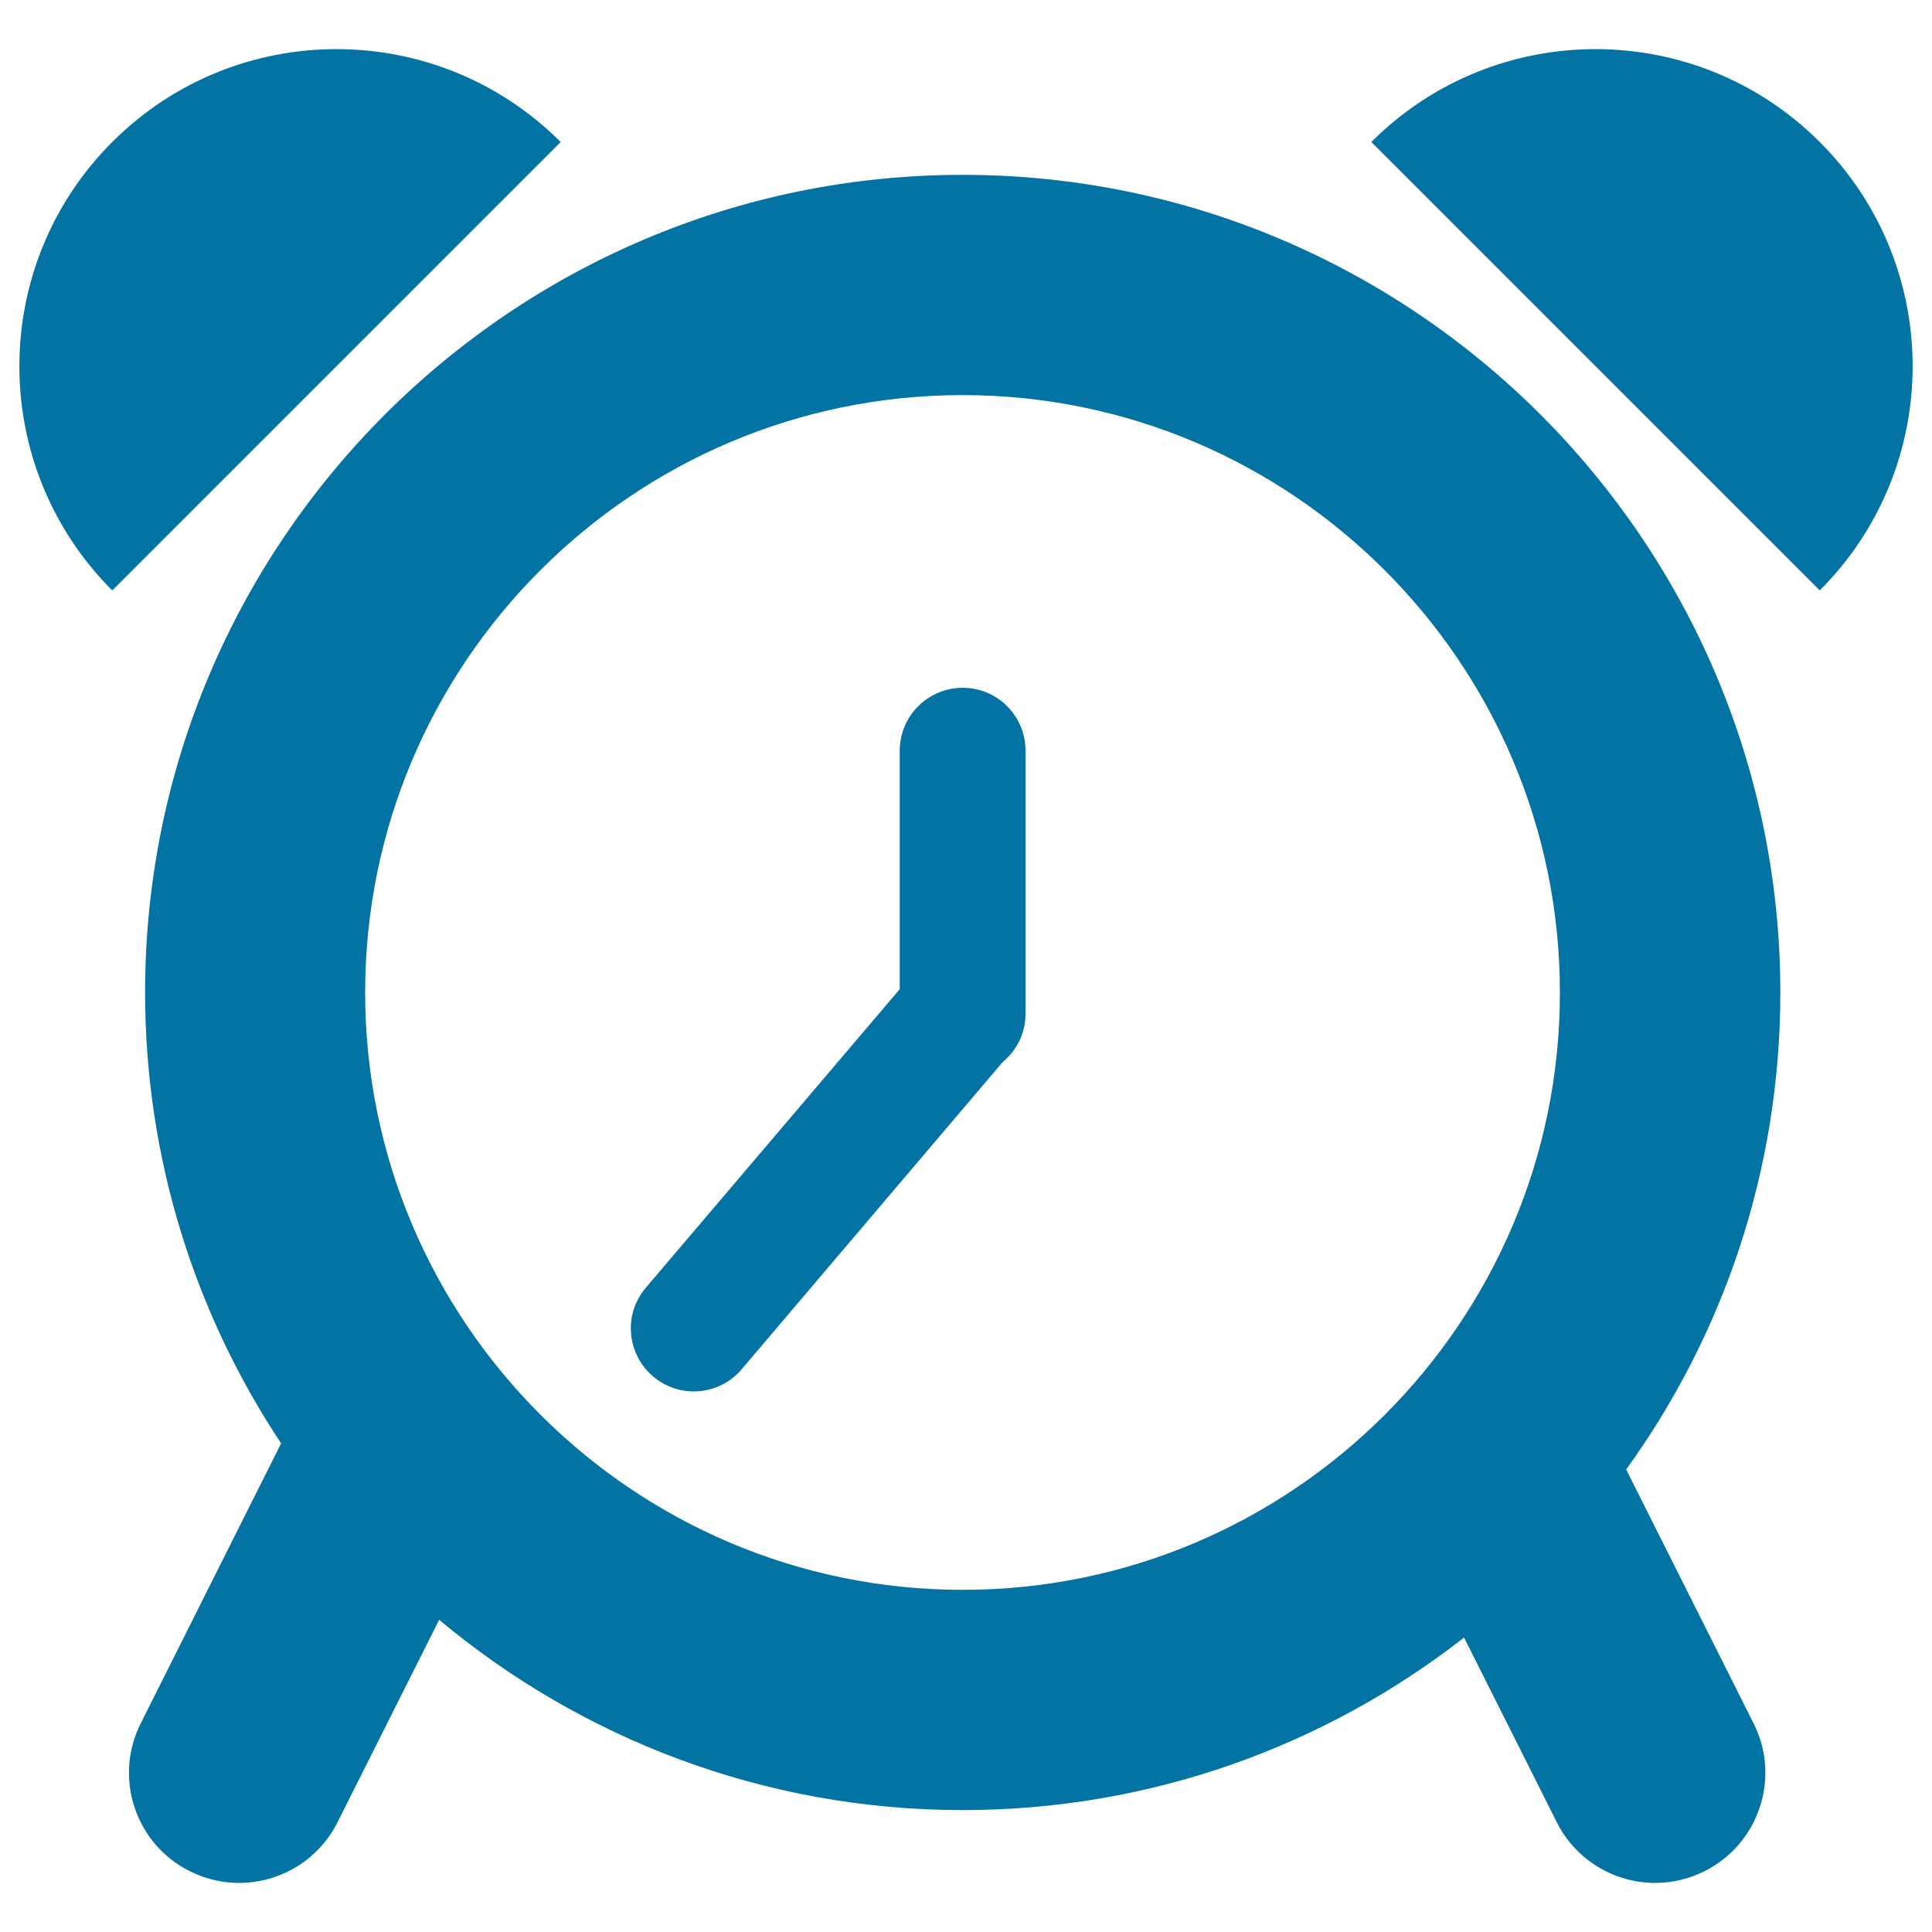 <svg xmlns="http://www.w3.org/2000/svg" viewBox="0 0 1000 1000" style="fill:#0273a2">
<title>Desk Alarm Clock SVG icon</title>
<g><path d="M498.3,90.5c-233.3,0-423.2,189.8-423.2,423.2c0,86.2,26,166.5,70.4,233.4l-72.7,145c-14.1,28.1-2.7,62.4,25.4,76.4c8.2,4.1,16.9,6.1,25.5,6.1c20.9,0,41-11.5,51-31.4l52.6-104.8c73.5,61.4,168,98.5,271,98.5c97.7,0,187.8-33.4,259.5-89.3l48,95.6c10,19.9,30.1,31.4,51,31.4c8.6,0,17.3-2,25.5-6.1c28.1-14.1,39.5-48.3,25.4-76.4l-66-131.5c50.2-69.5,79.8-154.8,79.8-246.9C921.4,280.3,731.6,90.5,498.3,90.5z M498.3,822.9C327.8,822.9,189,684.2,189,513.7c0-170.5,138.7-309.2,309.2-309.2c170.5,0,309.2,138.7,309.2,309.2C807.5,684.2,668.8,822.9,498.3,822.9z"/><path d="M498.3,356c-18,0-32.6,14.6-32.6,32.6v123.4L334.3,666.5c-11.7,13.7-10,34.2,3.7,45.9c6.1,5.2,13.6,7.8,21.1,7.8c9.2,0,18.4-3.9,24.8-11.5L519,549.7c7.2-6,11.8-14.8,11.8-24.9V388.5C530.8,370.6,516.3,356,498.3,356z"/><path d="M290.2,73.5c-64.1-64.1-168-64.1-232.1,0c-64.1,64.1-64.1,168,0,232.1L290.2,73.5z"/><path d="M941.9,73.5c-64.1-64.1-168-64.1-232.1,0l232.1,232.1C1006,241.5,1006,137.6,941.9,73.5z"/></g>
</svg>